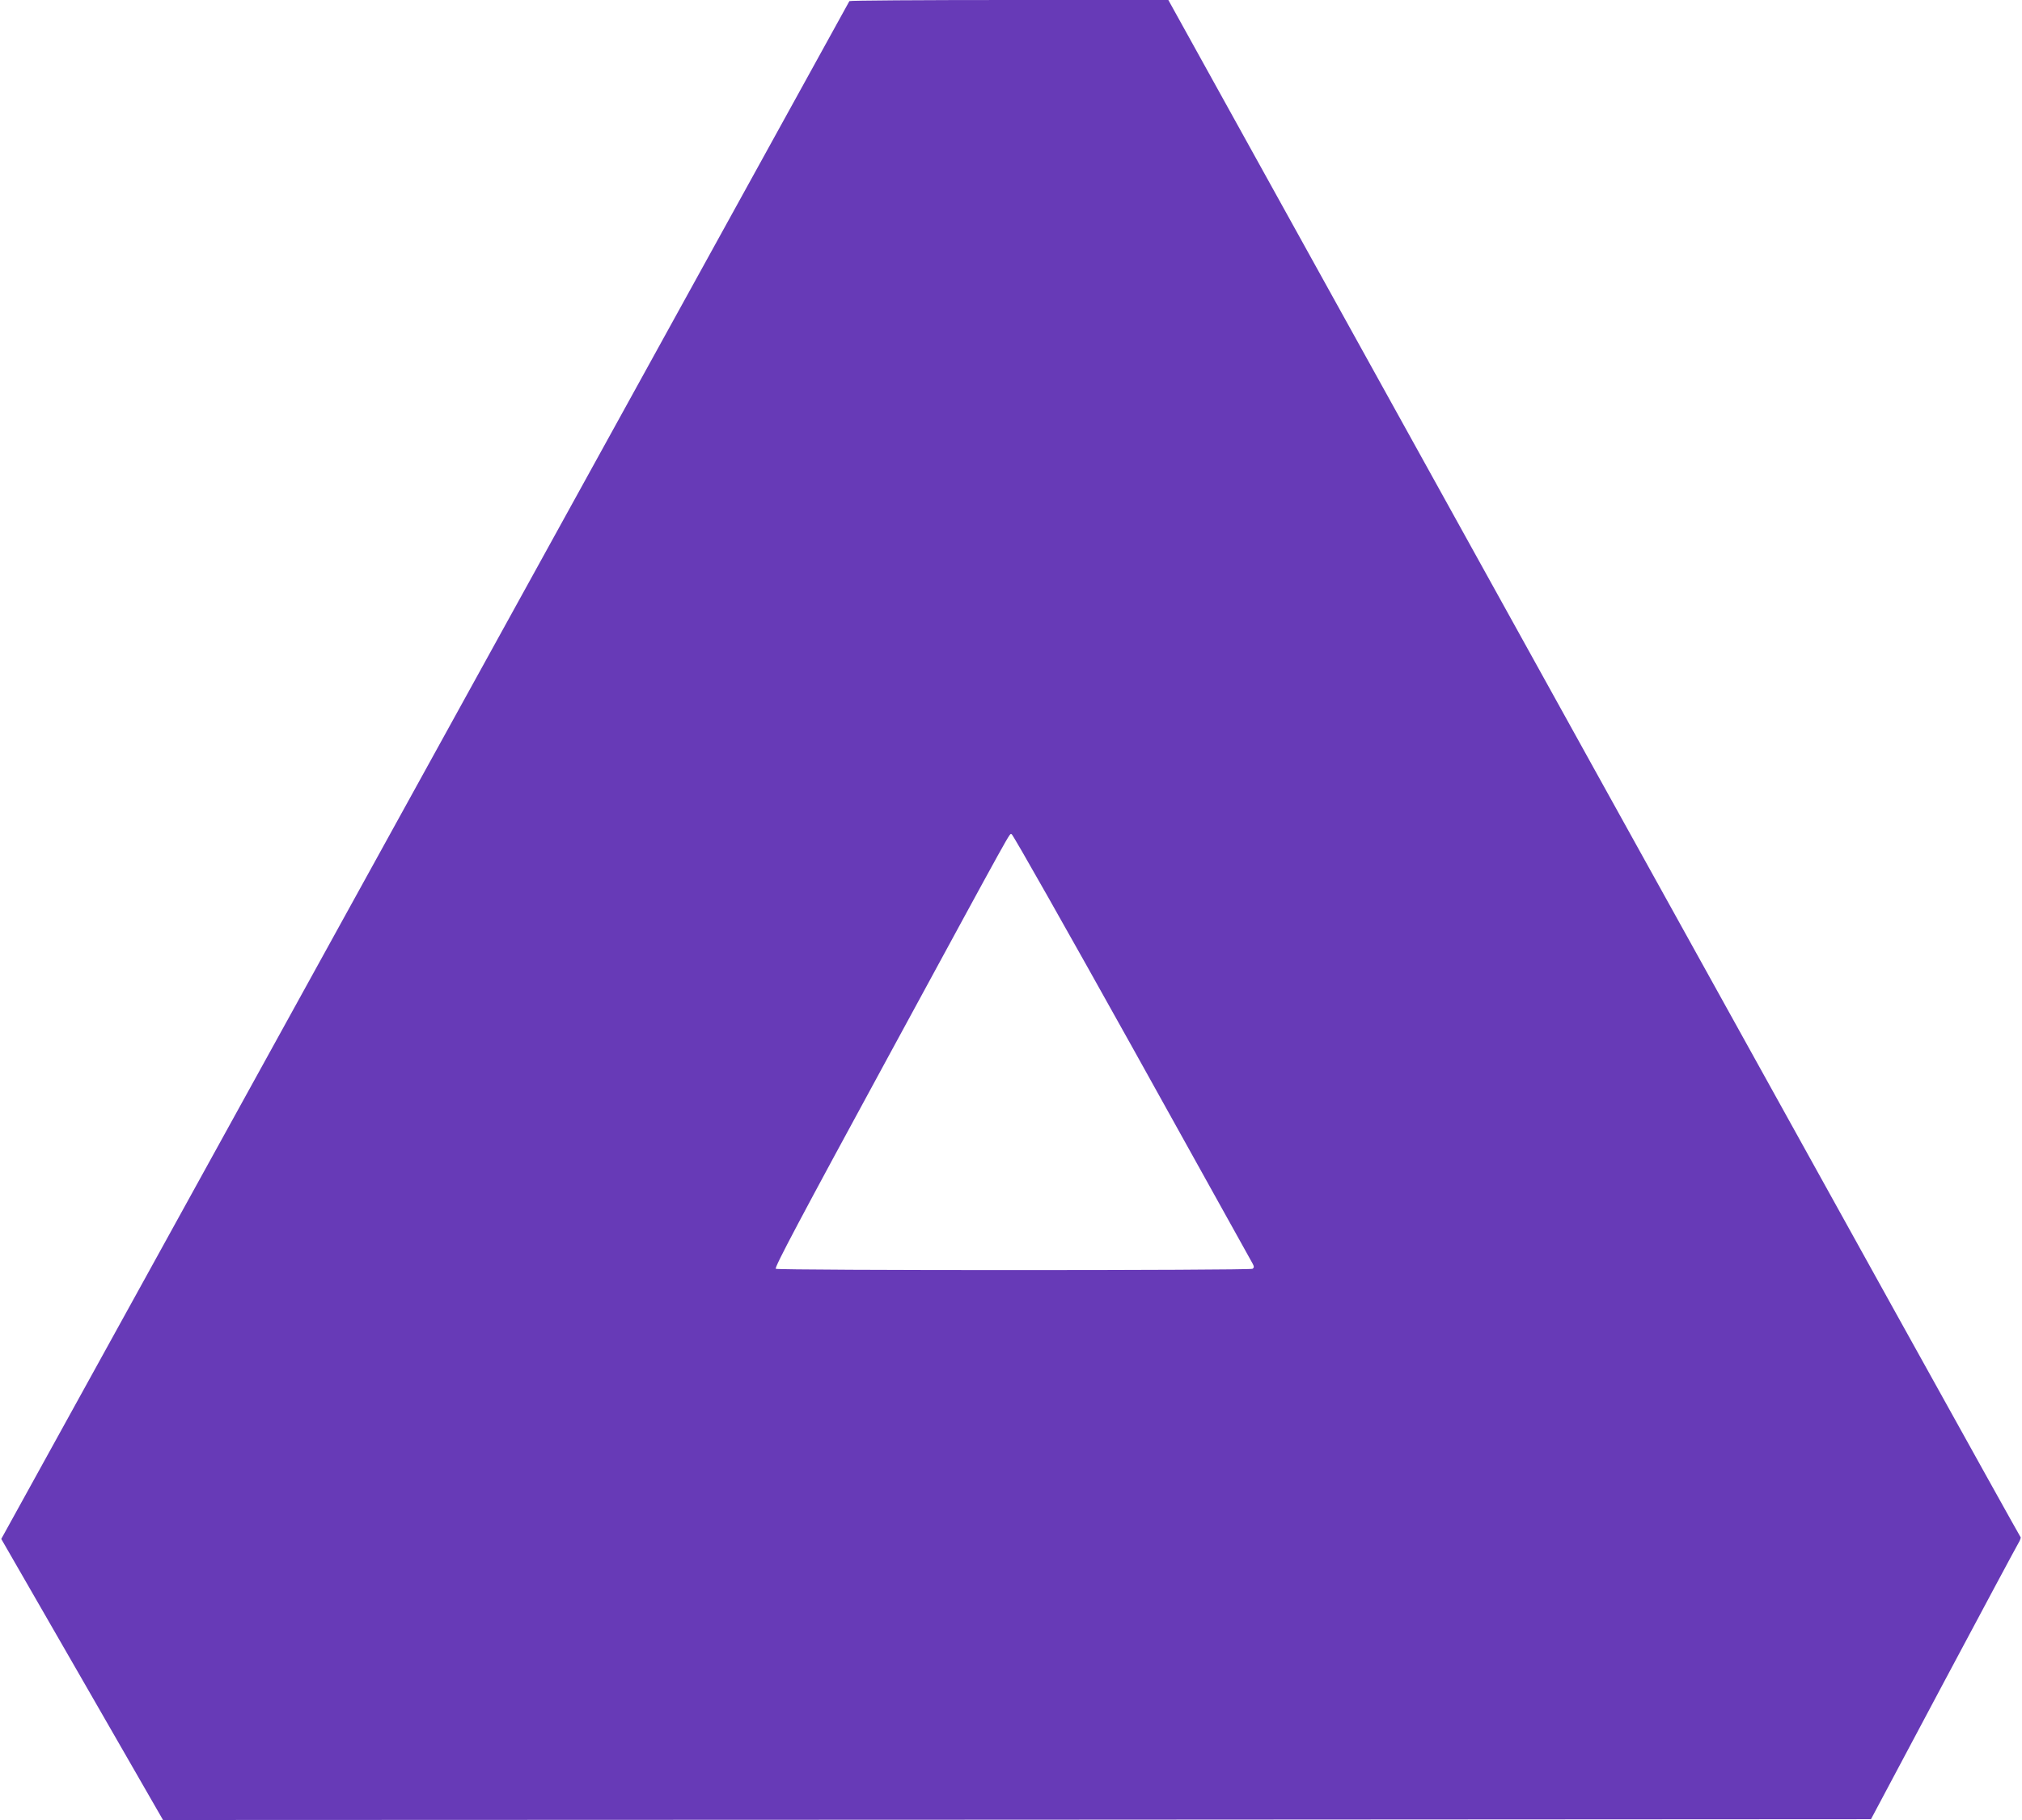 <?xml version="1.0" standalone="no"?>
<!DOCTYPE svg PUBLIC "-//W3C//DTD SVG 20010904//EN"
 "http://www.w3.org/TR/2001/REC-SVG-20010904/DTD/svg10.dtd">
<svg version="1.0" xmlns="http://www.w3.org/2000/svg"
 width="1280pt" height="1152pt" viewBox="0 0 1280 1152"
 preserveAspectRatio="xMidYMid meet">
<g transform="translate(0,1152) scale(0.1,-0.1)"
fill="#673ab7" stroke="none">
<path d="M5377 11513 c-3 -5 -800 -1450 -1772 -3213 -972 -1763 -2179 -3951
-2682 -4863 l-915 -1658 512 -889 512 -890 5406 2 5406 3 455 855 c251 471
466 872 478 892 12 20 18 38 13 40 -4 2 -1219 2191 -2701 4866 l-2693 4862
-1007 0 c-554 0 -1010 -3 -1012 -7z m1790 -6620 c413 -742 756 -1359 763
-1372 10 -19 9 -25 -1 -32 -18 -11 -3000 -11 -3018 0 -10 7 151 311 709 1337
826 1520 767 1414 784 1414 7 0 350 -606 763 -1347z"/>
</g>
</svg>
